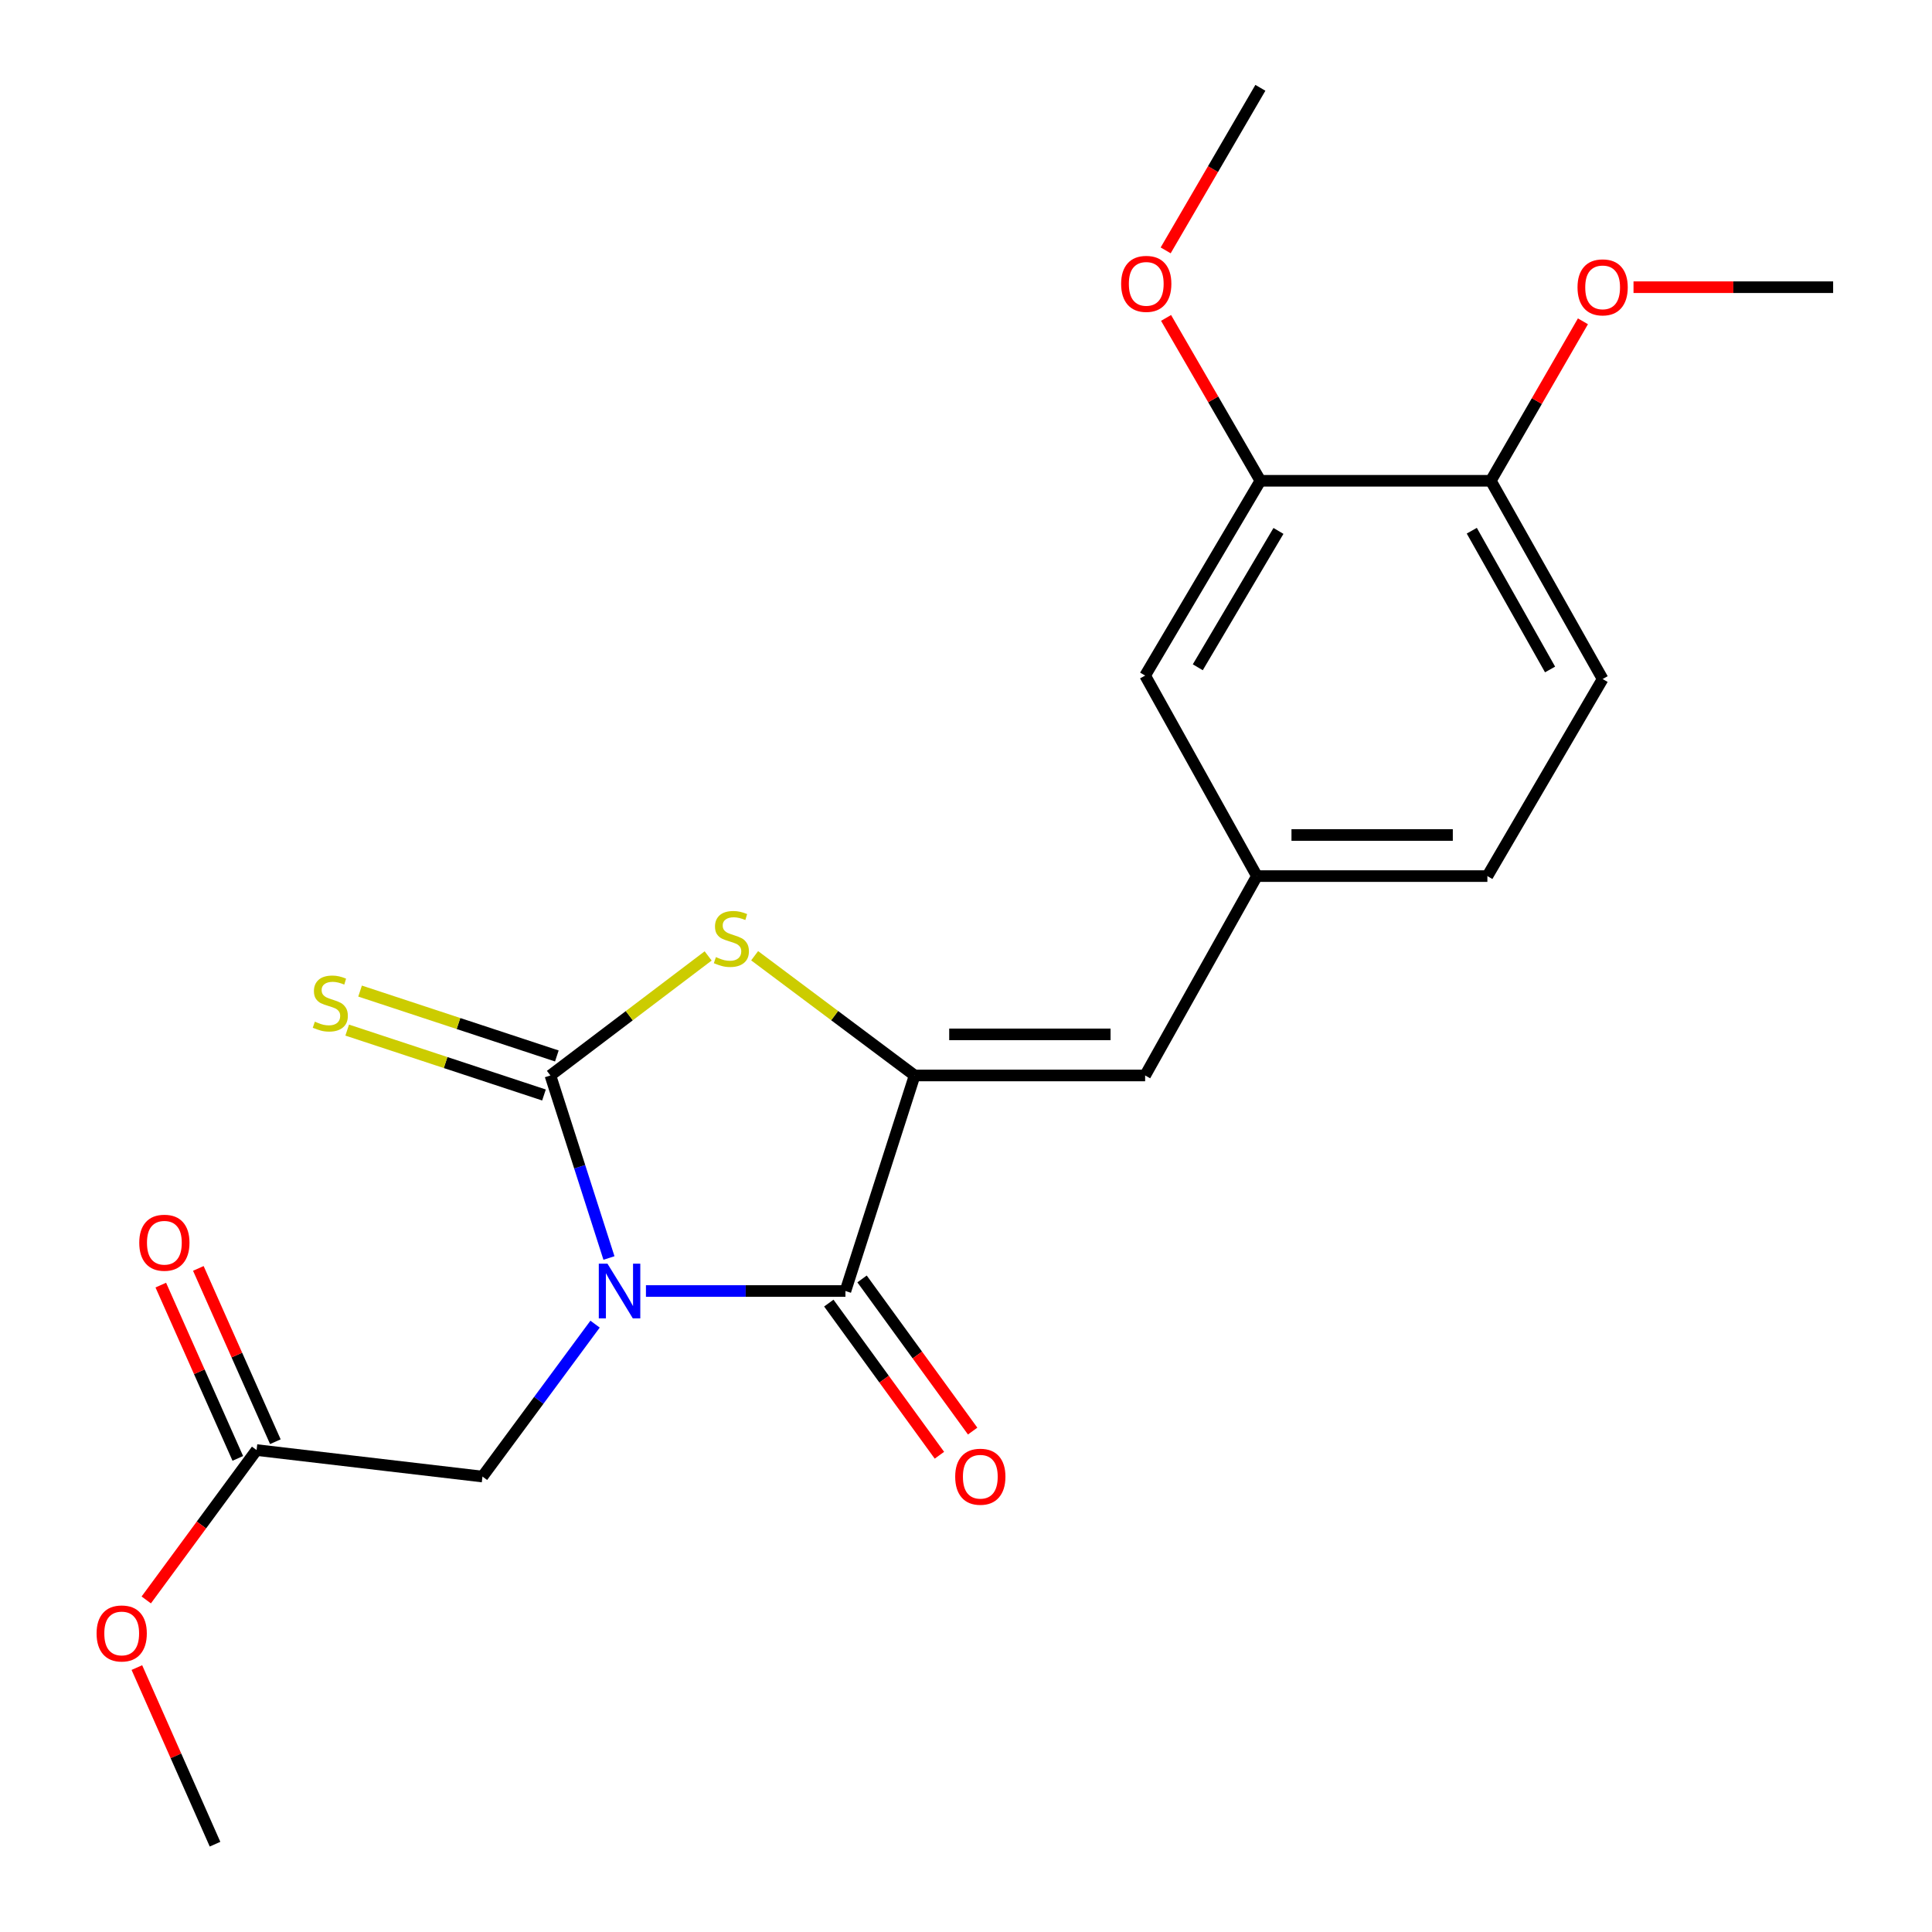 <?xml version='1.0' encoding='iso-8859-1'?>
<svg version='1.1' baseProfile='full'
              xmlns='http://www.w3.org/2000/svg'
                      xmlns:rdkit='http://www.rdkit.org/xml'
                      xmlns:xlink='http://www.w3.org/1999/xlink'
                  xml:space='preserve'
width='1000px' height='1000px' viewBox='0 0 1000 1000'>
<!-- END OF HEADER -->
<rect style='opacity:1.0;fill:#FFFFFF;stroke:none' width='1000' height='1000' x='0' y='0'> </rect>
<path class='bond-0' d='M 315.195,651.139 L 300.044,603.901' style='fill:none;fill-rule:evenodd;stroke:#0000FF;stroke-width:6px;stroke-linecap:butt;stroke-linejoin:miter;stroke-opacity:1' />
<path class='bond-0' d='M 300.044,603.901 L 284.894,556.663' style='fill:none;fill-rule:evenodd;stroke:#000000;stroke-width:6px;stroke-linecap:butt;stroke-linejoin:miter;stroke-opacity:1' />
<path class='bond-1' d='M 334.339,668.228 L 385.967,668.228' style='fill:none;fill-rule:evenodd;stroke:#0000FF;stroke-width:6px;stroke-linecap:butt;stroke-linejoin:miter;stroke-opacity:1' />
<path class='bond-1' d='M 385.967,668.228 L 437.594,668.228' style='fill:none;fill-rule:evenodd;stroke:#000000;stroke-width:6px;stroke-linecap:butt;stroke-linejoin:miter;stroke-opacity:1' />
<path class='bond-5' d='M 308.009,685.374 L 278.868,724.82' style='fill:none;fill-rule:evenodd;stroke:#0000FF;stroke-width:6px;stroke-linecap:butt;stroke-linejoin:miter;stroke-opacity:1' />
<path class='bond-5' d='M 278.868,724.82 L 249.726,764.266' style='fill:none;fill-rule:evenodd;stroke:#000000;stroke-width:6px;stroke-linecap:butt;stroke-linejoin:miter;stroke-opacity:1' />
<path class='bond-3' d='M 284.894,556.663 L 325.716,525.725' style='fill:none;fill-rule:evenodd;stroke:#000000;stroke-width:6px;stroke-linecap:butt;stroke-linejoin:miter;stroke-opacity:1' />
<path class='bond-3' d='M 325.716,525.725 L 366.538,494.786' style='fill:none;fill-rule:evenodd;stroke:#CCCC00;stroke-width:6px;stroke-linecap:butt;stroke-linejoin:miter;stroke-opacity:1' />
<path class='bond-6' d='M 288.224,546.563 L 237.299,529.771' style='fill:none;fill-rule:evenodd;stroke:#000000;stroke-width:6px;stroke-linecap:butt;stroke-linejoin:miter;stroke-opacity:1' />
<path class='bond-6' d='M 237.299,529.771 L 186.374,512.979' style='fill:none;fill-rule:evenodd;stroke:#CCCC00;stroke-width:6px;stroke-linecap:butt;stroke-linejoin:miter;stroke-opacity:1' />
<path class='bond-6' d='M 281.563,566.764 L 230.638,549.972' style='fill:none;fill-rule:evenodd;stroke:#000000;stroke-width:6px;stroke-linecap:butt;stroke-linejoin:miter;stroke-opacity:1' />
<path class='bond-6' d='M 230.638,549.972 L 179.713,533.18' style='fill:none;fill-rule:evenodd;stroke:#CCCC00;stroke-width:6px;stroke-linecap:butt;stroke-linejoin:miter;stroke-opacity:1' />
<path class='bond-2' d='M 437.594,668.228 L 473.412,556.663' style='fill:none;fill-rule:evenodd;stroke:#000000;stroke-width:6px;stroke-linecap:butt;stroke-linejoin:miter;stroke-opacity:1' />
<path class='bond-9' d='M 428.992,674.482 L 457.616,713.857' style='fill:none;fill-rule:evenodd;stroke:#000000;stroke-width:6px;stroke-linecap:butt;stroke-linejoin:miter;stroke-opacity:1' />
<path class='bond-9' d='M 457.616,713.857 L 486.239,753.232' style='fill:none;fill-rule:evenodd;stroke:#FF0000;stroke-width:6px;stroke-linecap:butt;stroke-linejoin:miter;stroke-opacity:1' />
<path class='bond-9' d='M 446.197,661.975 L 474.821,701.35' style='fill:none;fill-rule:evenodd;stroke:#000000;stroke-width:6px;stroke-linecap:butt;stroke-linejoin:miter;stroke-opacity:1' />
<path class='bond-9' d='M 474.821,701.35 L 503.444,740.724' style='fill:none;fill-rule:evenodd;stroke:#FF0000;stroke-width:6px;stroke-linecap:butt;stroke-linejoin:miter;stroke-opacity:1' />
<path class='bond-4' d='M 473.412,556.663 L 592.718,556.663' style='fill:none;fill-rule:evenodd;stroke:#000000;stroke-width:6px;stroke-linecap:butt;stroke-linejoin:miter;stroke-opacity:1' />
<path class='bond-4' d='M 491.308,535.392 L 574.822,535.392' style='fill:none;fill-rule:evenodd;stroke:#000000;stroke-width:6px;stroke-linecap:butt;stroke-linejoin:miter;stroke-opacity:1' />
<path class='bond-22' d='M 473.412,556.663 L 432.005,525.676' style='fill:none;fill-rule:evenodd;stroke:#000000;stroke-width:6px;stroke-linecap:butt;stroke-linejoin:miter;stroke-opacity:1' />
<path class='bond-22' d='M 432.005,525.676 L 390.598,494.689' style='fill:none;fill-rule:evenodd;stroke:#CCCC00;stroke-width:6px;stroke-linecap:butt;stroke-linejoin:miter;stroke-opacity:1' />
<path class='bond-10' d='M 592.718,556.663 L 650.574,453.464' style='fill:none;fill-rule:evenodd;stroke:#000000;stroke-width:6px;stroke-linecap:butt;stroke-linejoin:miter;stroke-opacity:1' />
<path class='bond-7' d='M 249.726,764.266 L 132.807,750.547' style='fill:none;fill-rule:evenodd;stroke:#000000;stroke-width:6px;stroke-linecap:butt;stroke-linejoin:miter;stroke-opacity:1' />
<path class='bond-13' d='M 142.526,746.227 L 122.594,701.379' style='fill:none;fill-rule:evenodd;stroke:#000000;stroke-width:6px;stroke-linecap:butt;stroke-linejoin:miter;stroke-opacity:1' />
<path class='bond-13' d='M 122.594,701.379 L 102.662,656.531' style='fill:none;fill-rule:evenodd;stroke:#FF0000;stroke-width:6px;stroke-linecap:butt;stroke-linejoin:miter;stroke-opacity:1' />
<path class='bond-13' d='M 123.088,754.866 L 103.157,710.018' style='fill:none;fill-rule:evenodd;stroke:#000000;stroke-width:6px;stroke-linecap:butt;stroke-linejoin:miter;stroke-opacity:1' />
<path class='bond-13' d='M 103.157,710.018 L 83.225,665.17' style='fill:none;fill-rule:evenodd;stroke:#FF0000;stroke-width:6px;stroke-linecap:butt;stroke-linejoin:miter;stroke-opacity:1' />
<path class='bond-17' d='M 132.807,750.547 L 104.254,789.337' style='fill:none;fill-rule:evenodd;stroke:#000000;stroke-width:6px;stroke-linecap:butt;stroke-linejoin:miter;stroke-opacity:1' />
<path class='bond-17' d='M 104.254,789.337 L 75.7,828.126' style='fill:none;fill-rule:evenodd;stroke:#FF0000;stroke-width:6px;stroke-linecap:butt;stroke-linejoin:miter;stroke-opacity:1' />
<path class='bond-8' d='M 652.37,248.851 L 592.718,349.674' style='fill:none;fill-rule:evenodd;stroke:#000000;stroke-width:6px;stroke-linecap:butt;stroke-linejoin:miter;stroke-opacity:1' />
<path class='bond-8' d='M 661.729,274.806 L 619.972,345.382' style='fill:none;fill-rule:evenodd;stroke:#000000;stroke-width:6px;stroke-linecap:butt;stroke-linejoin:miter;stroke-opacity:1' />
<path class='bond-16' d='M 652.37,248.851 L 627.961,206.702' style='fill:none;fill-rule:evenodd;stroke:#000000;stroke-width:6px;stroke-linecap:butt;stroke-linejoin:miter;stroke-opacity:1' />
<path class='bond-16' d='M 627.961,206.702 L 603.551,164.552' style='fill:none;fill-rule:evenodd;stroke:#FF0000;stroke-width:6px;stroke-linecap:butt;stroke-linejoin:miter;stroke-opacity:1' />
<path class='bond-23' d='M 652.37,248.851 L 771.641,248.851' style='fill:none;fill-rule:evenodd;stroke:#000000;stroke-width:6px;stroke-linecap:butt;stroke-linejoin:miter;stroke-opacity:1' />
<path class='bond-11' d='M 650.574,453.464 L 592.718,349.674' style='fill:none;fill-rule:evenodd;stroke:#000000;stroke-width:6px;stroke-linecap:butt;stroke-linejoin:miter;stroke-opacity:1' />
<path class='bond-15' d='M 650.574,453.464 L 769.868,453.464' style='fill:none;fill-rule:evenodd;stroke:#000000;stroke-width:6px;stroke-linecap:butt;stroke-linejoin:miter;stroke-opacity:1' />
<path class='bond-15' d='M 668.468,432.193 L 751.974,432.193' style='fill:none;fill-rule:evenodd;stroke:#000000;stroke-width:6px;stroke-linecap:butt;stroke-linejoin:miter;stroke-opacity:1' />
<path class='bond-12' d='M 771.641,248.851 L 829.521,351.459' style='fill:none;fill-rule:evenodd;stroke:#000000;stroke-width:6px;stroke-linecap:butt;stroke-linejoin:miter;stroke-opacity:1' />
<path class='bond-12' d='M 761.796,274.693 L 802.312,346.518' style='fill:none;fill-rule:evenodd;stroke:#000000;stroke-width:6px;stroke-linecap:butt;stroke-linejoin:miter;stroke-opacity:1' />
<path class='bond-18' d='M 771.641,248.851 L 795.482,207.579' style='fill:none;fill-rule:evenodd;stroke:#000000;stroke-width:6px;stroke-linecap:butt;stroke-linejoin:miter;stroke-opacity:1' />
<path class='bond-18' d='M 795.482,207.579 L 819.323,166.306' style='fill:none;fill-rule:evenodd;stroke:#FF0000;stroke-width:6px;stroke-linecap:butt;stroke-linejoin:miter;stroke-opacity:1' />
<path class='bond-14' d='M 829.521,351.459 L 769.868,453.464' style='fill:none;fill-rule:evenodd;stroke:#000000;stroke-width:6px;stroke-linecap:butt;stroke-linejoin:miter;stroke-opacity:1' />
<path class='bond-19' d='M 603.349,129.592 L 627.86,87.523' style='fill:none;fill-rule:evenodd;stroke:#FF0000;stroke-width:6px;stroke-linecap:butt;stroke-linejoin:miter;stroke-opacity:1' />
<path class='bond-19' d='M 627.86,87.523 L 652.37,45.455' style='fill:none;fill-rule:evenodd;stroke:#000000;stroke-width:6px;stroke-linecap:butt;stroke-linejoin:miter;stroke-opacity:1' />
<path class='bond-20' d='M 70.845,863.135 L 91.072,908.84' style='fill:none;fill-rule:evenodd;stroke:#FF0000;stroke-width:6px;stroke-linecap:butt;stroke-linejoin:miter;stroke-opacity:1' />
<path class='bond-20' d='M 91.072,908.84 L 111.3,954.545' style='fill:none;fill-rule:evenodd;stroke:#000000;stroke-width:6px;stroke-linecap:butt;stroke-linejoin:miter;stroke-opacity:1' />
<path class='bond-21' d='M 845.504,148.653 L 897.165,148.653' style='fill:none;fill-rule:evenodd;stroke:#FF0000;stroke-width:6px;stroke-linecap:butt;stroke-linejoin:miter;stroke-opacity:1' />
<path class='bond-21' d='M 897.165,148.653 L 948.827,148.653' style='fill:none;fill-rule:evenodd;stroke:#000000;stroke-width:6px;stroke-linecap:butt;stroke-linejoin:miter;stroke-opacity:1' />
<path  class='atom-0' d='M 314.416 654.068
L 323.696 669.068
Q 324.616 670.548, 326.096 673.228
Q 327.576 675.908, 327.656 676.068
L 327.656 654.068
L 331.416 654.068
L 331.416 682.388
L 327.536 682.388
L 317.576 665.988
Q 316.416 664.068, 315.176 661.868
Q 313.976 659.668, 313.616 658.988
L 313.616 682.388
L 309.936 682.388
L 309.936 654.068
L 314.416 654.068
' fill='#0000FF'/>
<path  class='atom-4' d='M 370.556 495.398
Q 370.876 495.518, 372.196 496.078
Q 373.516 496.638, 374.956 496.998
Q 376.436 497.318, 377.876 497.318
Q 380.556 497.318, 382.116 496.038
Q 383.676 494.718, 383.676 492.438
Q 383.676 490.878, 382.876 489.918
Q 382.116 488.958, 380.916 488.438
Q 379.716 487.918, 377.716 487.318
Q 375.196 486.558, 373.676 485.838
Q 372.196 485.118, 371.116 483.598
Q 370.076 482.078, 370.076 479.518
Q 370.076 475.958, 372.476 473.758
Q 374.916 471.558, 379.716 471.558
Q 382.996 471.558, 386.716 473.118
L 385.796 476.198
Q 382.396 474.798, 379.836 474.798
Q 377.076 474.798, 375.556 475.958
Q 374.036 477.078, 374.076 479.038
Q 374.076 480.558, 374.836 481.478
Q 375.636 482.398, 376.756 482.918
Q 377.916 483.438, 379.836 484.038
Q 382.396 484.838, 383.916 485.638
Q 385.436 486.438, 386.516 488.078
Q 387.636 489.678, 387.636 492.438
Q 387.636 496.358, 384.996 498.478
Q 382.396 500.558, 378.036 500.558
Q 375.516 500.558, 373.596 499.998
Q 371.716 499.478, 369.476 498.558
L 370.556 495.398
' fill='#CCCC00'/>
<path  class='atom-7' d='M 162.965 528.816
Q 163.285 528.936, 164.605 529.496
Q 165.925 530.056, 167.365 530.416
Q 168.845 530.736, 170.285 530.736
Q 172.965 530.736, 174.525 529.456
Q 176.085 528.136, 176.085 525.856
Q 176.085 524.296, 175.285 523.336
Q 174.525 522.376, 173.325 521.856
Q 172.125 521.336, 170.125 520.736
Q 167.605 519.976, 166.085 519.256
Q 164.605 518.536, 163.525 517.016
Q 162.485 515.496, 162.485 512.936
Q 162.485 509.376, 164.885 507.176
Q 167.325 504.976, 172.125 504.976
Q 175.405 504.976, 179.125 506.536
L 178.205 509.616
Q 174.805 508.216, 172.245 508.216
Q 169.485 508.216, 167.965 509.376
Q 166.445 510.496, 166.485 512.456
Q 166.485 513.976, 167.245 514.896
Q 168.045 515.816, 169.165 516.336
Q 170.325 516.856, 172.245 517.456
Q 174.805 518.256, 176.325 519.056
Q 177.845 519.856, 178.925 521.496
Q 180.045 523.096, 180.045 525.856
Q 180.045 529.776, 177.405 531.896
Q 174.805 533.976, 170.445 533.976
Q 167.925 533.976, 166.005 533.416
Q 164.125 532.896, 161.885 531.976
L 162.965 528.816
' fill='#CCCC00'/>
<path  class='atom-10' d='M 494.41 764.346
Q 494.41 757.546, 497.77 753.746
Q 501.13 749.946, 507.41 749.946
Q 513.69 749.946, 517.05 753.746
Q 520.41 757.546, 520.41 764.346
Q 520.41 771.226, 517.01 775.146
Q 513.61 779.026, 507.41 779.026
Q 501.17 779.026, 497.77 775.146
Q 494.41 771.266, 494.41 764.346
M 507.41 775.826
Q 511.73 775.826, 514.05 772.946
Q 516.41 770.026, 516.41 764.346
Q 516.41 758.786, 514.05 755.986
Q 511.73 753.146, 507.41 753.146
Q 503.09 753.146, 500.73 755.946
Q 498.41 758.746, 498.41 764.346
Q 498.41 770.066, 500.73 772.946
Q 503.09 775.826, 507.41 775.826
' fill='#FF0000'/>
<path  class='atom-14' d='M 72.078 643.233
Q 72.078 636.433, 75.438 632.633
Q 78.798 628.833, 85.078 628.833
Q 91.358 628.833, 94.718 632.633
Q 98.078 636.433, 98.078 643.233
Q 98.078 650.113, 94.678 654.033
Q 91.278 657.913, 85.078 657.913
Q 78.838 657.913, 75.438 654.033
Q 72.078 650.153, 72.078 643.233
M 85.078 654.713
Q 89.398 654.713, 91.718 651.833
Q 94.078 648.913, 94.078 643.233
Q 94.078 637.673, 91.718 634.873
Q 89.398 632.033, 85.078 632.033
Q 80.758 632.033, 78.398 634.833
Q 76.078 637.633, 76.078 643.233
Q 76.078 648.953, 78.398 651.833
Q 80.758 654.713, 85.078 654.713
' fill='#FF0000'/>
<path  class='atom-17' d='M 580.297 146.925
Q 580.297 140.125, 583.657 136.325
Q 587.017 132.525, 593.297 132.525
Q 599.577 132.525, 602.937 136.325
Q 606.297 140.125, 606.297 146.925
Q 606.297 153.805, 602.897 157.725
Q 599.497 161.605, 593.297 161.605
Q 587.057 161.605, 583.657 157.725
Q 580.297 153.845, 580.297 146.925
M 593.297 158.405
Q 597.617 158.405, 599.937 155.525
Q 602.297 152.605, 602.297 146.925
Q 602.297 141.365, 599.937 138.565
Q 597.617 135.725, 593.297 135.725
Q 588.977 135.725, 586.617 138.525
Q 584.297 141.325, 584.297 146.925
Q 584.297 152.645, 586.617 155.525
Q 588.977 158.405, 593.297 158.405
' fill='#FF0000'/>
<path  class='atom-18' d='M 49.992 845.471
Q 49.992 838.671, 53.352 834.871
Q 56.712 831.071, 62.992 831.071
Q 69.272 831.071, 72.632 834.871
Q 75.992 838.671, 75.992 845.471
Q 75.992 852.351, 72.592 856.271
Q 69.192 860.151, 62.992 860.151
Q 56.752 860.151, 53.352 856.271
Q 49.992 852.391, 49.992 845.471
M 62.992 856.951
Q 67.312 856.951, 69.632 854.071
Q 71.992 851.151, 71.992 845.471
Q 71.992 839.911, 69.632 837.111
Q 67.312 834.271, 62.992 834.271
Q 58.672 834.271, 56.312 837.071
Q 53.992 839.871, 53.992 845.471
Q 53.992 851.191, 56.312 854.071
Q 58.672 856.951, 62.992 856.951
' fill='#FF0000'/>
<path  class='atom-19' d='M 816.521 148.733
Q 816.521 141.933, 819.881 138.133
Q 823.241 134.333, 829.521 134.333
Q 835.801 134.333, 839.161 138.133
Q 842.521 141.933, 842.521 148.733
Q 842.521 155.613, 839.121 159.533
Q 835.721 163.413, 829.521 163.413
Q 823.281 163.413, 819.881 159.533
Q 816.521 155.653, 816.521 148.733
M 829.521 160.213
Q 833.841 160.213, 836.161 157.333
Q 838.521 154.413, 838.521 148.733
Q 838.521 143.173, 836.161 140.373
Q 833.841 137.533, 829.521 137.533
Q 825.201 137.533, 822.841 140.333
Q 820.521 143.133, 820.521 148.733
Q 820.521 154.453, 822.841 157.333
Q 825.201 160.213, 829.521 160.213
' fill='#FF0000'/>
</svg>
